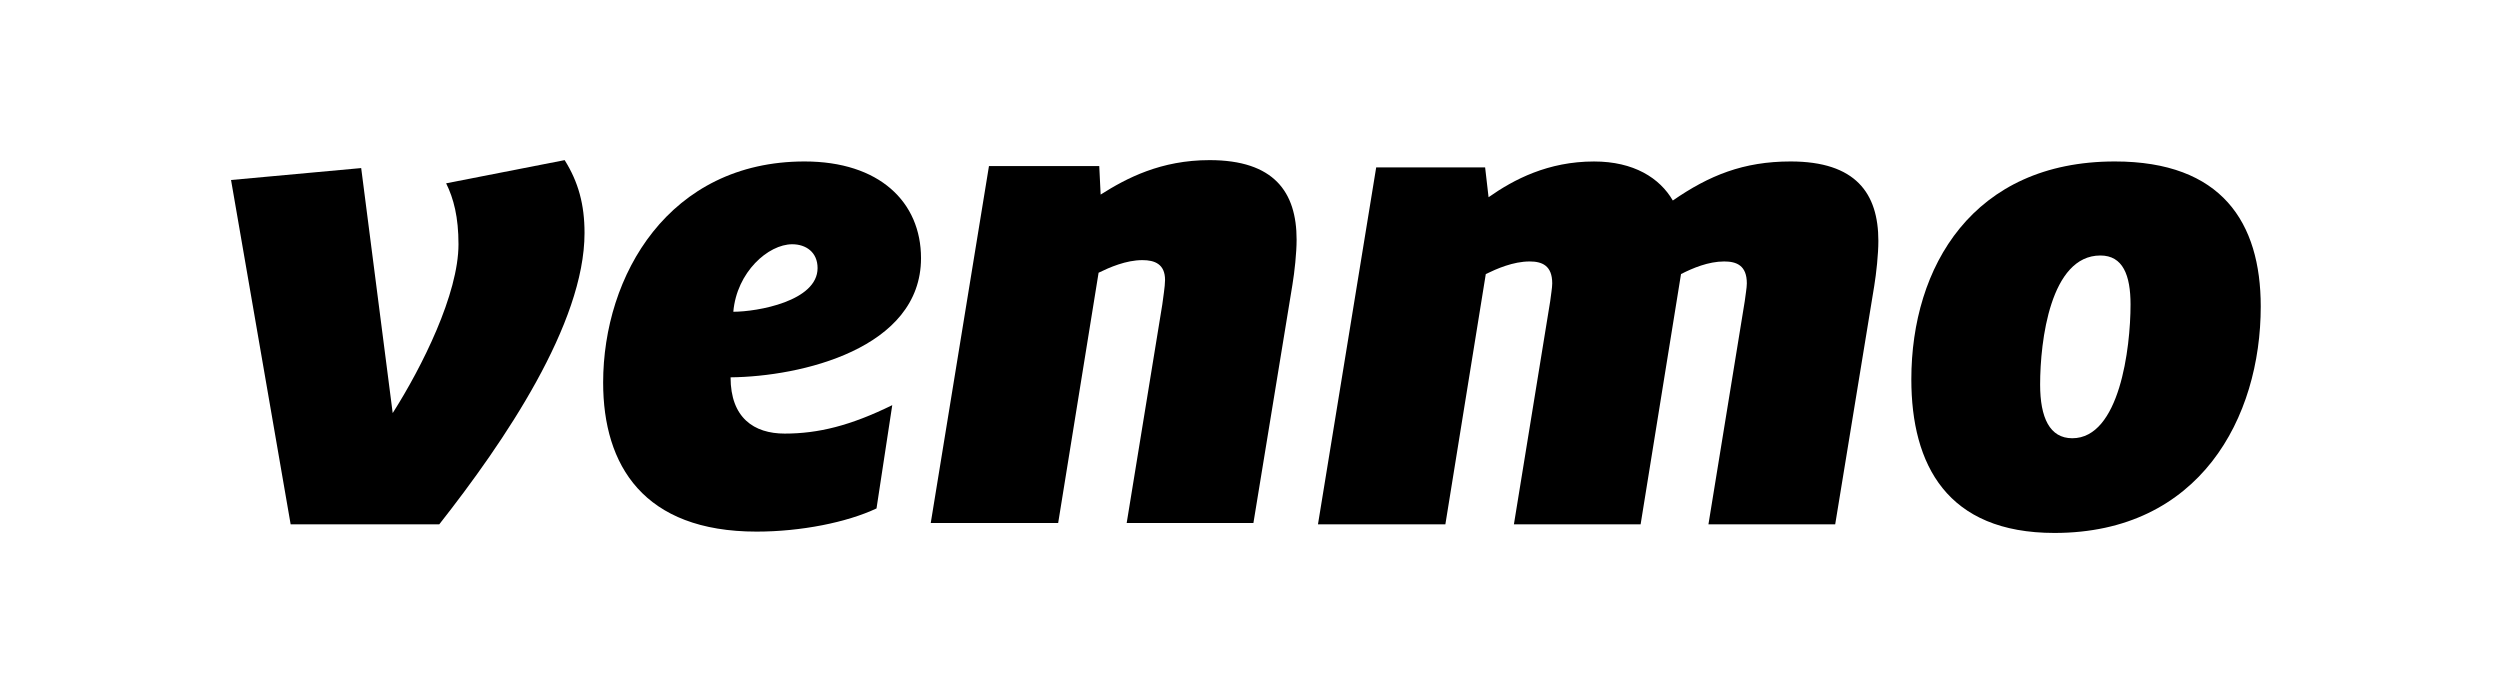 <svg xmlns="http://www.w3.org/2000/svg" fill="none" viewBox="0 0 101 28" height="28" width="101">
<path fill="black" d="M22.812 6.469C23.366 7.353 23.615 8.262 23.615 9.412C23.615 13.077 20.376 17.839 17.747 21.182H11.742L9.334 7.272L14.592 6.79L15.865 16.688C17.055 14.816 18.523 11.873 18.523 9.867C18.523 8.769 18.328 8.022 18.024 7.406L22.812 6.469Z"></path>
<path fill="black" d="M29.626 12.595C30.594 12.595 33.03 12.168 33.03 10.831C33.03 10.188 32.56 9.868 32.006 9.868C31.037 9.868 29.765 10.991 29.626 12.595ZM29.515 15.244C29.515 16.877 30.456 17.517 31.702 17.517C33.059 17.517 34.358 17.197 36.047 16.368L35.411 20.541C34.221 21.102 32.366 21.477 30.567 21.477C26.001 21.477 24.367 18.802 24.367 15.458C24.367 11.125 27.025 6.523 32.505 6.523C35.522 6.523 37.209 8.156 37.209 10.429C37.209 14.095 32.339 15.217 29.515 15.244Z"></path>
<path fill="black" d="M52.383 9.681C52.383 10.216 52.299 10.991 52.215 11.498L50.638 21.129H45.518L46.957 12.301C46.984 12.061 47.068 11.579 47.068 11.312C47.068 10.67 46.653 10.509 46.153 10.509C45.49 10.509 44.825 10.803 44.383 11.018L42.75 21.129H37.602L39.954 6.71H44.41L44.466 7.861C45.518 7.193 46.902 6.469 48.866 6.469C51.468 6.469 52.383 7.754 52.383 9.681Z"></path>
<path fill="black" d="M67.582 8.101C69.049 7.086 70.434 6.523 72.342 6.523C74.971 6.523 75.886 7.807 75.886 9.734C75.886 10.269 75.802 11.045 75.719 11.552L74.142 21.183H69.021L70.488 12.168C70.515 11.927 70.572 11.633 70.572 11.447C70.572 10.723 70.156 10.563 69.657 10.563C69.021 10.563 68.385 10.831 67.913 11.072L66.281 21.183H61.162L62.628 12.168C62.655 11.927 62.71 11.633 62.71 11.447C62.71 10.724 62.294 10.563 61.797 10.563C61.133 10.563 60.469 10.857 60.026 11.072L58.393 21.183H53.246L55.598 6.764H59.999L60.138 7.968C61.162 7.247 62.545 6.524 64.399 6.524C66.005 6.523 67.055 7.192 67.582 8.101Z"></path>
<path fill="black" d="M86.074 12.301C86.074 11.124 85.769 10.322 84.856 10.322C82.836 10.322 82.421 13.772 82.421 15.537C82.421 16.877 82.809 17.705 83.721 17.705C85.631 17.705 86.074 14.066 86.074 12.301ZM77.218 15.324C77.218 10.777 79.708 6.523 85.438 6.523C89.755 6.523 91.334 8.984 91.334 12.382C91.334 16.876 88.87 21.531 83.002 21.531C78.657 21.531 77.218 18.775 77.218 15.324Z"></path>
</svg>
